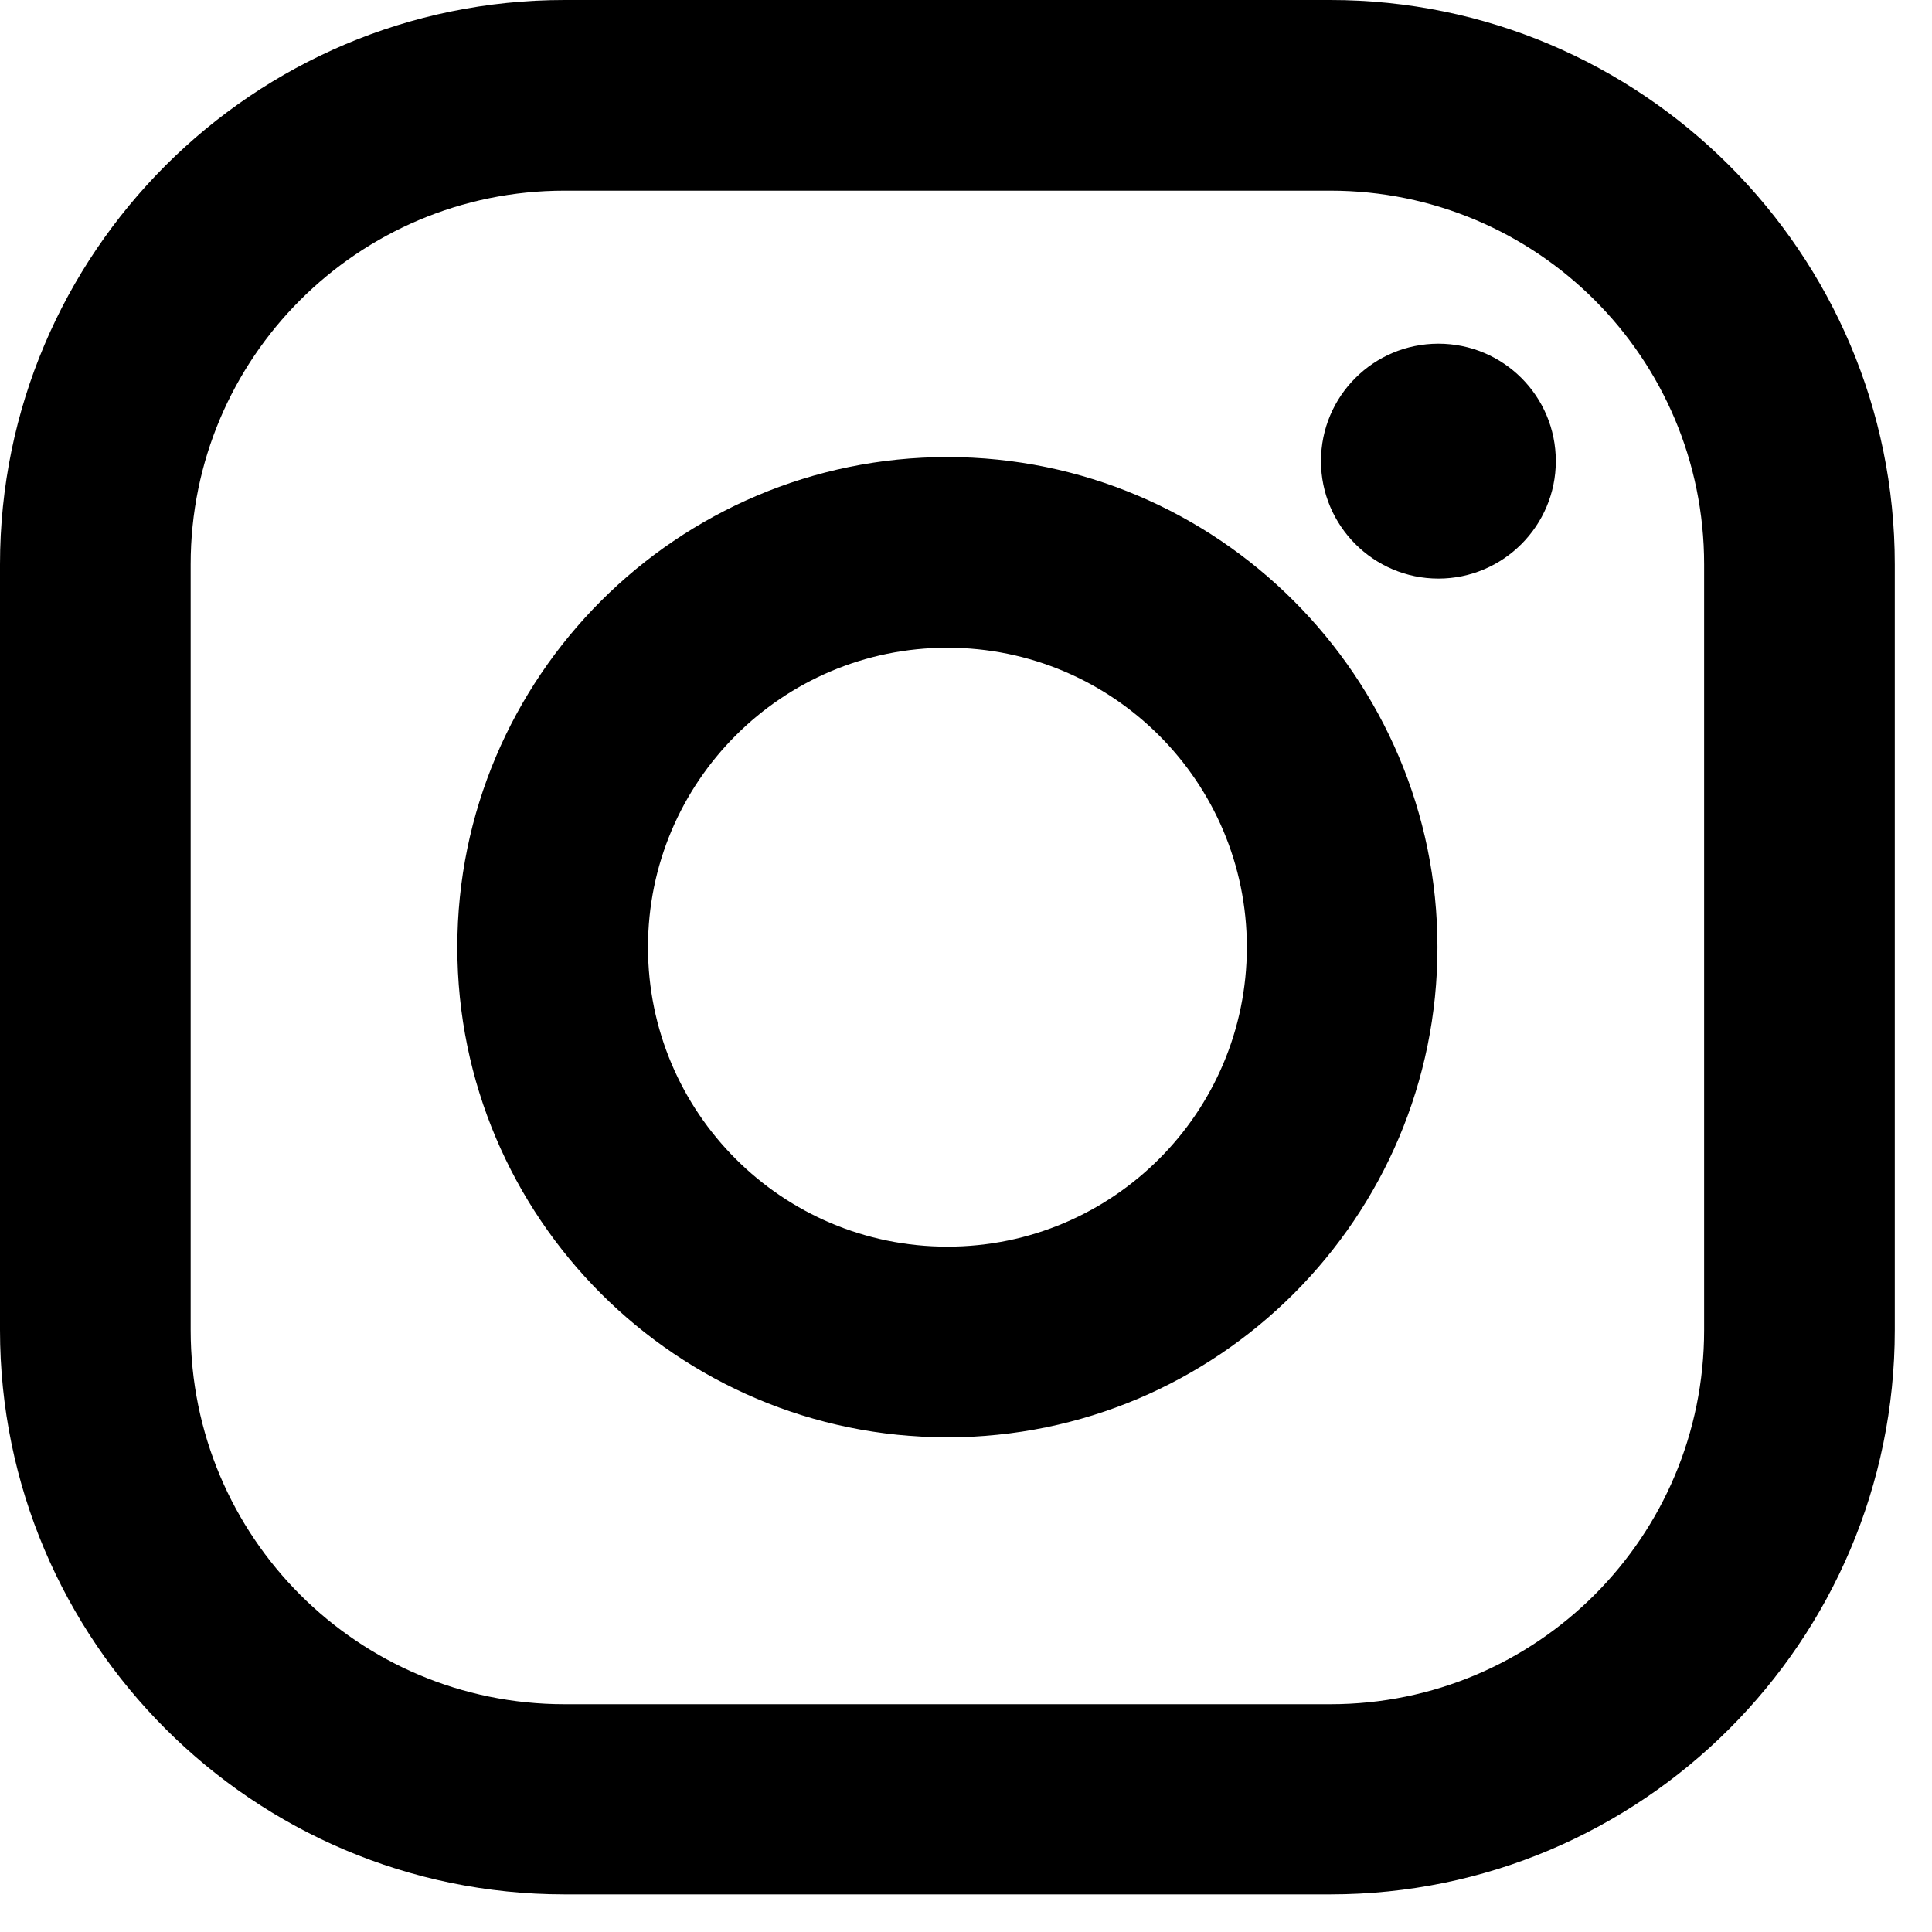 <?xml version="1.0" encoding="UTF-8"?>
<svg xmlns="http://www.w3.org/2000/svg" clip-rule="evenodd" fill-rule="evenodd" stroke-linejoin="round" stroke-miterlimit="2" viewBox="0 0 38 38">
  <path d="m568.329 4012.13c6.121 0 11.102 4.98 11.102 11.1v15.06c0 6.12-4.981 11.1-11.102 11.1h-15.063c-6.122 0-11.103-4.98-11.103-11.1v-15.06c0-6.12 4.981-11.1 11.103-11.1zm7.352 26.16v-15.06c0-4.06-3.291-7.35-7.352-7.35h-15.063c-4.061 0-7.353 3.29-7.353 7.35v15.06c0 4.07 3.292 7.36 7.353 7.36h15.063c4.061 0 7.352-3.29 7.352-7.36zm-14.884-17.17c5.315 0 9.639 4.33 9.639 9.64 0 5.32-4.324 9.64-9.639 9.64-5.314 0-9.639-4.32-9.639-9.64 0-5.31 4.325-9.64 9.639-9.64zm0 15.53c3.253 0 5.89-2.64 5.89-5.89s-2.637-5.89-5.89-5.89c-3.252 0-5.889 2.64-5.889 5.89s2.636 5.89 5.889 5.89zm9.658-17.76c1.275 0 2.309 1.03 2.309 2.31 0 1.27-1.034 2.31-2.309 2.31-1.276 0-2.31-1.04-2.31-2.31 0-1.28 1.034-2.31 2.31-2.31z" transform="translate(-542.163 -4012.13)"></path>
</svg>
